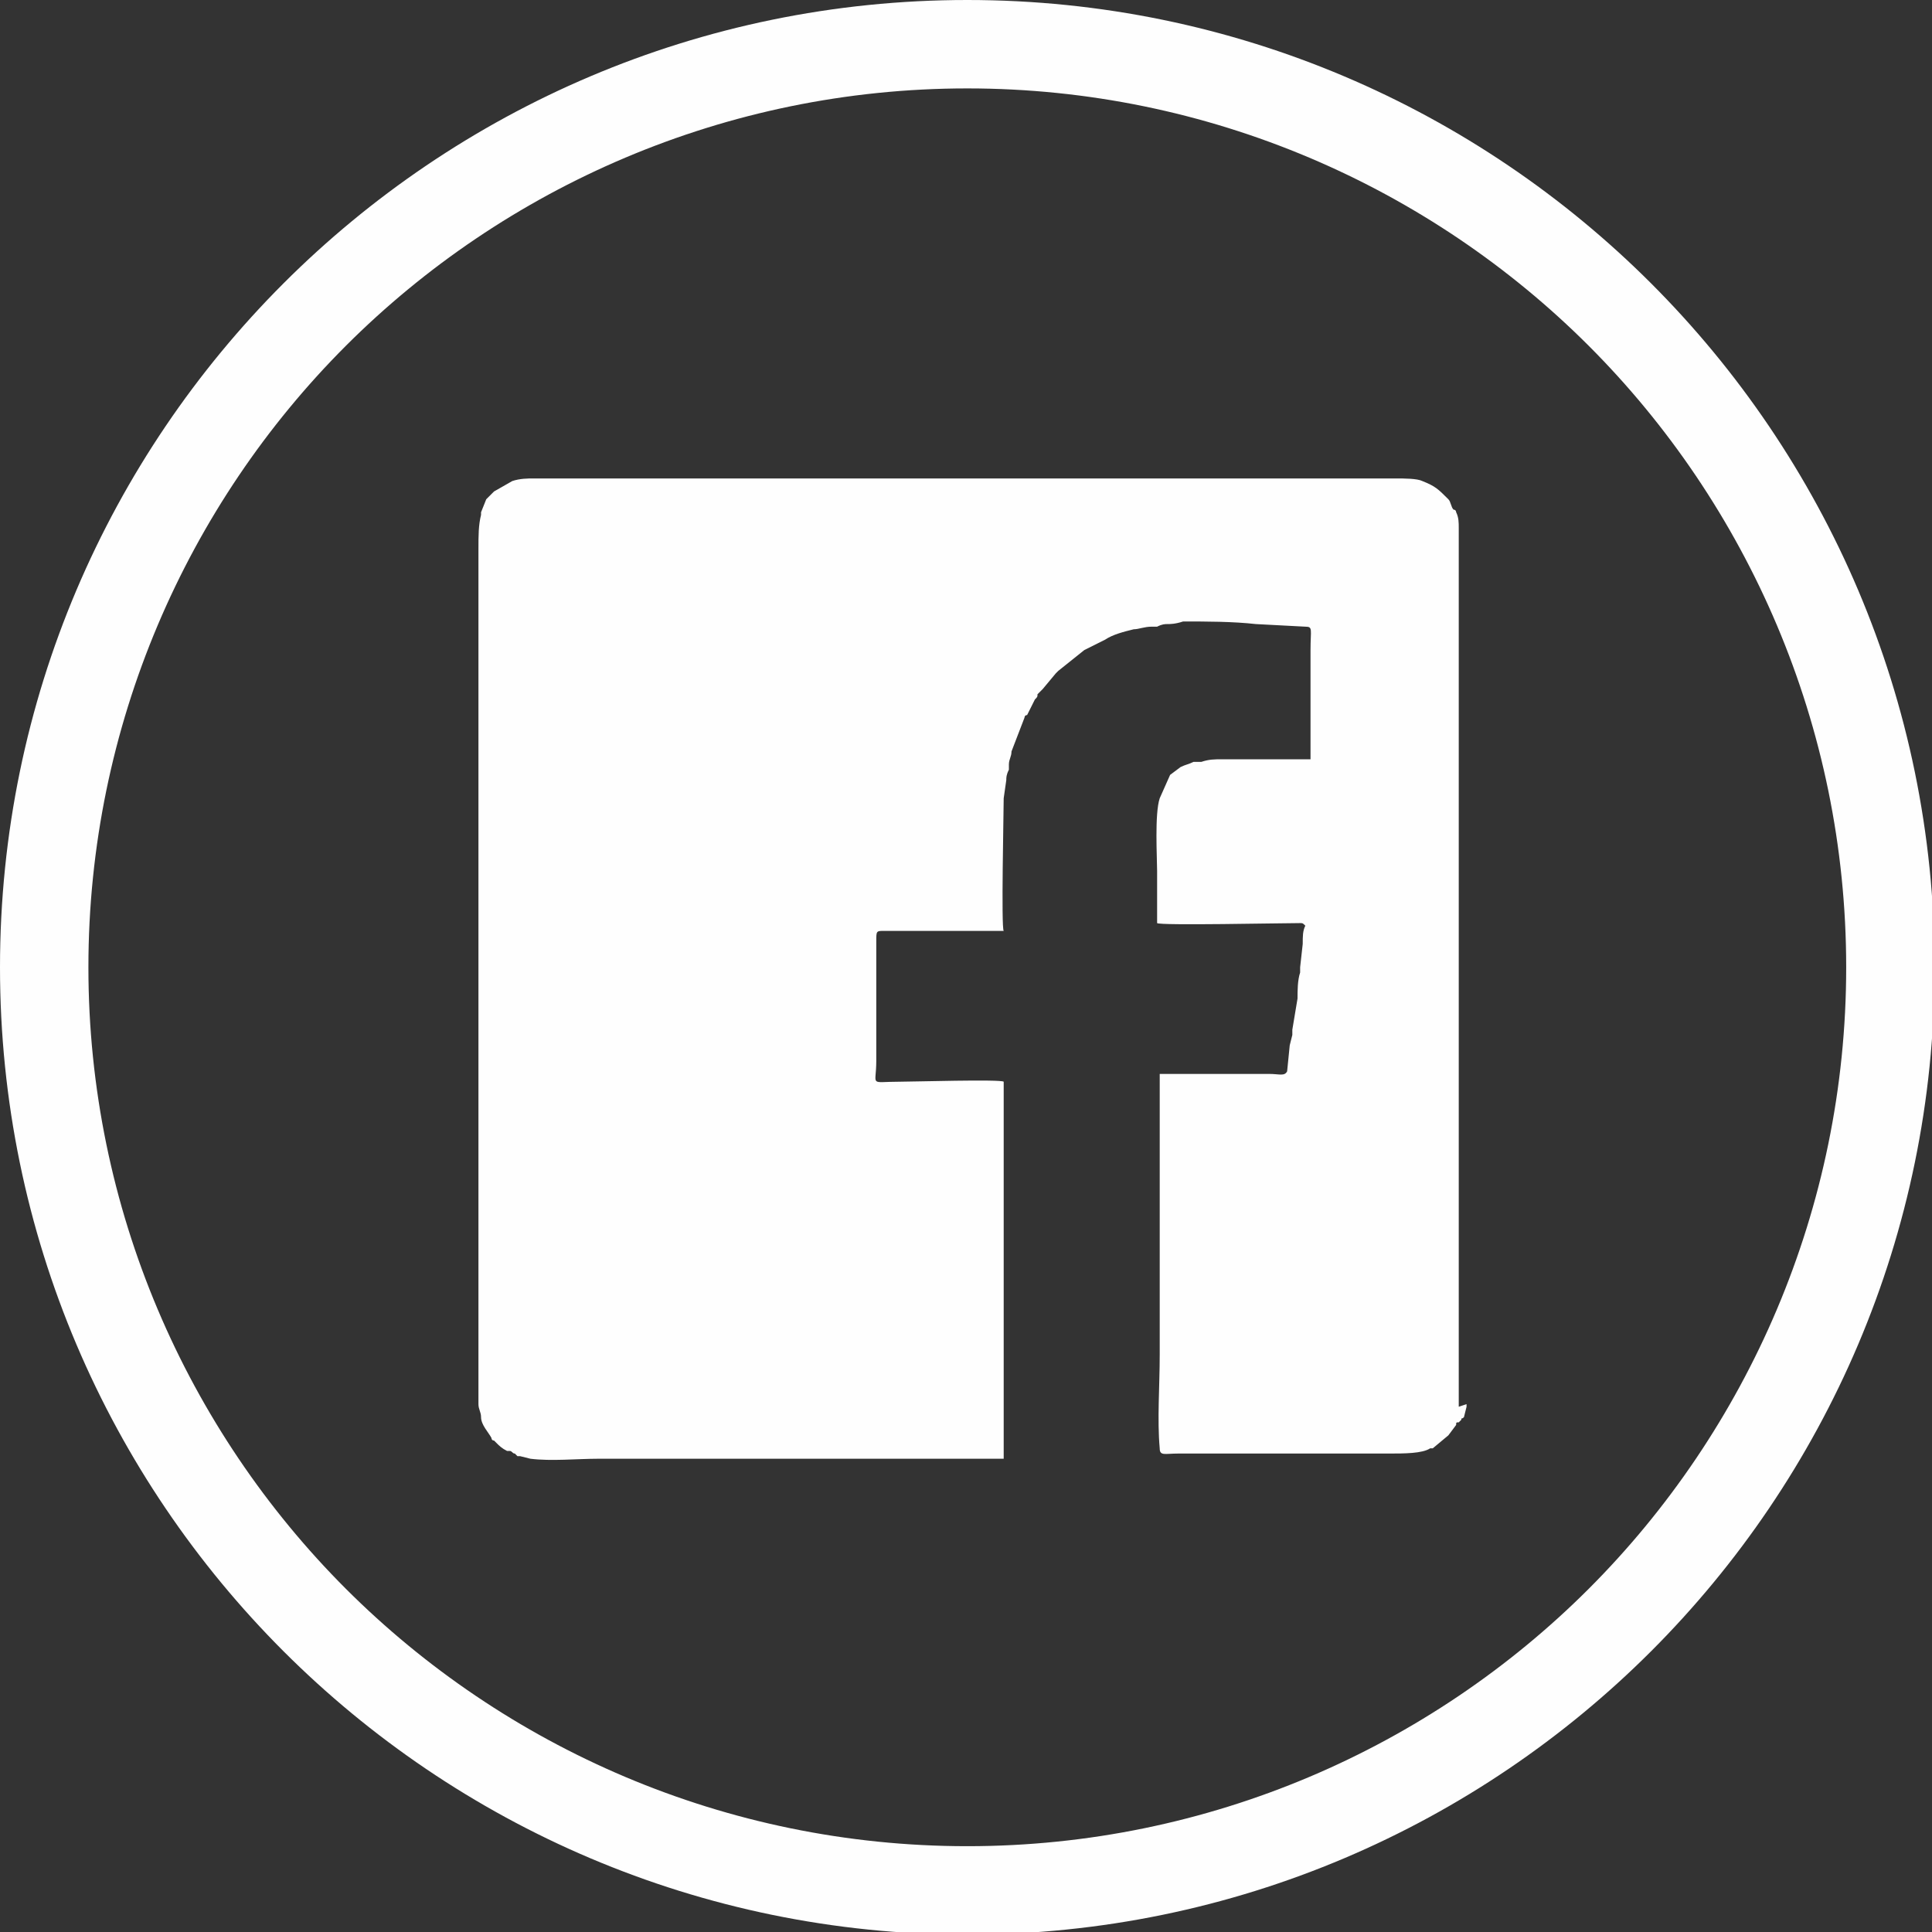 <?xml version="1.0" encoding="UTF-8"?>
<!DOCTYPE svg PUBLIC "-//W3C//DTD SVG 1.1//EN" "http://www.w3.org/Graphics/SVG/1.1/DTD/svg11.dtd">
<!-- Creator: CorelDRAW 2017 -->
<svg xmlns="http://www.w3.org/2000/svg" xml:space="preserve" width="65.667mm" height="65.667mm" version="1.1" style="shape-rendering:geometricPrecision; text-rendering:geometricPrecision; image-rendering:optimizeQuality; fill-rule:evenodd; clip-rule:evenodd"
viewBox="0 0 743 743"
 xmlns:xlink="http://www.w3.org/1999/xlink">
 <rect x="0" y="0" width="743" height="743" fill="#333333" stroke="none"/>
 <defs>
  <style type="text/css">
   <![CDATA[
    .fil1 {fill:#FEFEFE}
    .fil0 {fill:#FEFEFE;fill-rule:nonzero}
   ]]>
  </style>
 </defs>
 <g id="Layer_x0020_1">
  <path class="fil0" d="M372 0c103,0 196,42 263,109 67,67 109,160 109,263 0,103 -42,196 -109,263 -67,67 -160,109 -263,109 -103,0 -196,-42 -263,-109 -67,-67 -109,-160 -109,-263 0,-103 42,-196 109,-263 67,-67 160,-109 263,-109zm239 133c-61,-61 -146,-99 -239,-99 -93,0 -178,38 -239,99 -61,61 -99,146 -99,239 0,93 38,178 99,239 61,61 146,99 239,99 93,0 178,-38 239,-99 61,-61 99,-146 99,-239 0,-93 -38,-178 -99,-239z"/>
  <g id="_2042550817152">
   <path class="fil1" d="M561 541l0 -338c0,-2 0,-4 -1,-6 0,0 0,-1 -1,-1 0,0 0,0 0,0 -1,-1 -1,-3 -2,-4 -4,-4 -5,-5 -10,-7 -2,-1 -7,-1 -10,-1 -111,0 -221,0 -332,0 -2,0 -5,0 -8,1l-7 4 -3 3c-1,1 0,0 0,0l-2 5c0,0 0,1 0,1 -1,4 -1,8 -1,13l0 326c0,1 0,2 0,3 0,2 1,3 1,5 0,3 3,6 4,8 0,0 0,1 1,1l1 1c1,1 2,2 4,3l1 0c1,0 1,1 2,1l1 1c1,0 0,0 1,0l4 1c8,1 18,0 26,0 52,0 104,0 156,0 0,0 0,0 0,0 0,-2 0,-122 0,-136 0,-2 0,-8 0,-9 -1,-1 -35,0 -40,0 -12,0 -9,2 -9,-8l0 -46c0,-4 0,-4 3,-4 8,0 15,0 23,0 3,0 20,0 23,0 -1,-1 0,-46 0,-51l1 -7c0,-1 0,-2 1,-4 0,-1 0,-1 0,-2 0,-2 1,-3 1,-5 0,0 0,0 0,0l5 -13c0,0 0,-1 1,-1l3 -6c1,-1 1,-1 1,-2l1 -1c0,0 0,0 1,-1l5 -6c1,-1 0,0 1,-1l10 -8 8 -4c3,-2 7,-3 11,-4 2,0 4,-1 7,-1 1,0 1,0 2,0 2,-1 3,-1 4,-1 1,0 3,0 6,-1 9,0 19,0 28,1l19 1c3,0 2,1 2,9 0,8 0,35 0,42 -7,0 -14,0 -20,0 0,0 -1,0 -1,0l-13 0c-3,0 -5,0 -8,1 -1,0 0,0 -1,0 0,0 -1,0 -1,0 0,0 0,0 -1,0 -2,1 -3,1 -5,2 0,0 0,0 0,0l-4 3 -4 9c-2,6 -1,23 -1,28 0,7 0,13 0,20 1,1 48,0 55,0 1,0 1,0 2,1 -1,2 -1,4 -1,7l-1 9c0,1 0,0 0,2 -1,3 -1,7 -1,10l-2 12c0,1 0,2 0,2l-1 4c0,0 0,0 0,0l-1 10c-1,2 -3,1 -7,1l-30 0c-4,0 -9,0 -12,0l0 108c0,12 -1,25 0,36 0,3 2,2 7,2l81 0c6,0 13,0 16,-2l1 0c0,0 0,0 0,0l6 -5 3 -4c0,-1 0,-1 1,-1l1 -1c0,-1 0,0 1,-1l1 -4c0,-1 0,0 0,-1zm-167 -265l0 0c0,0 0,0 0,0zm-8 30l0 0c0,0 0,0 0,0z"/>
   <path class="fil1" d="M495 391l0 0c0,0 0,0 0,0z"/>
  </g>
 </g>
</svg>
